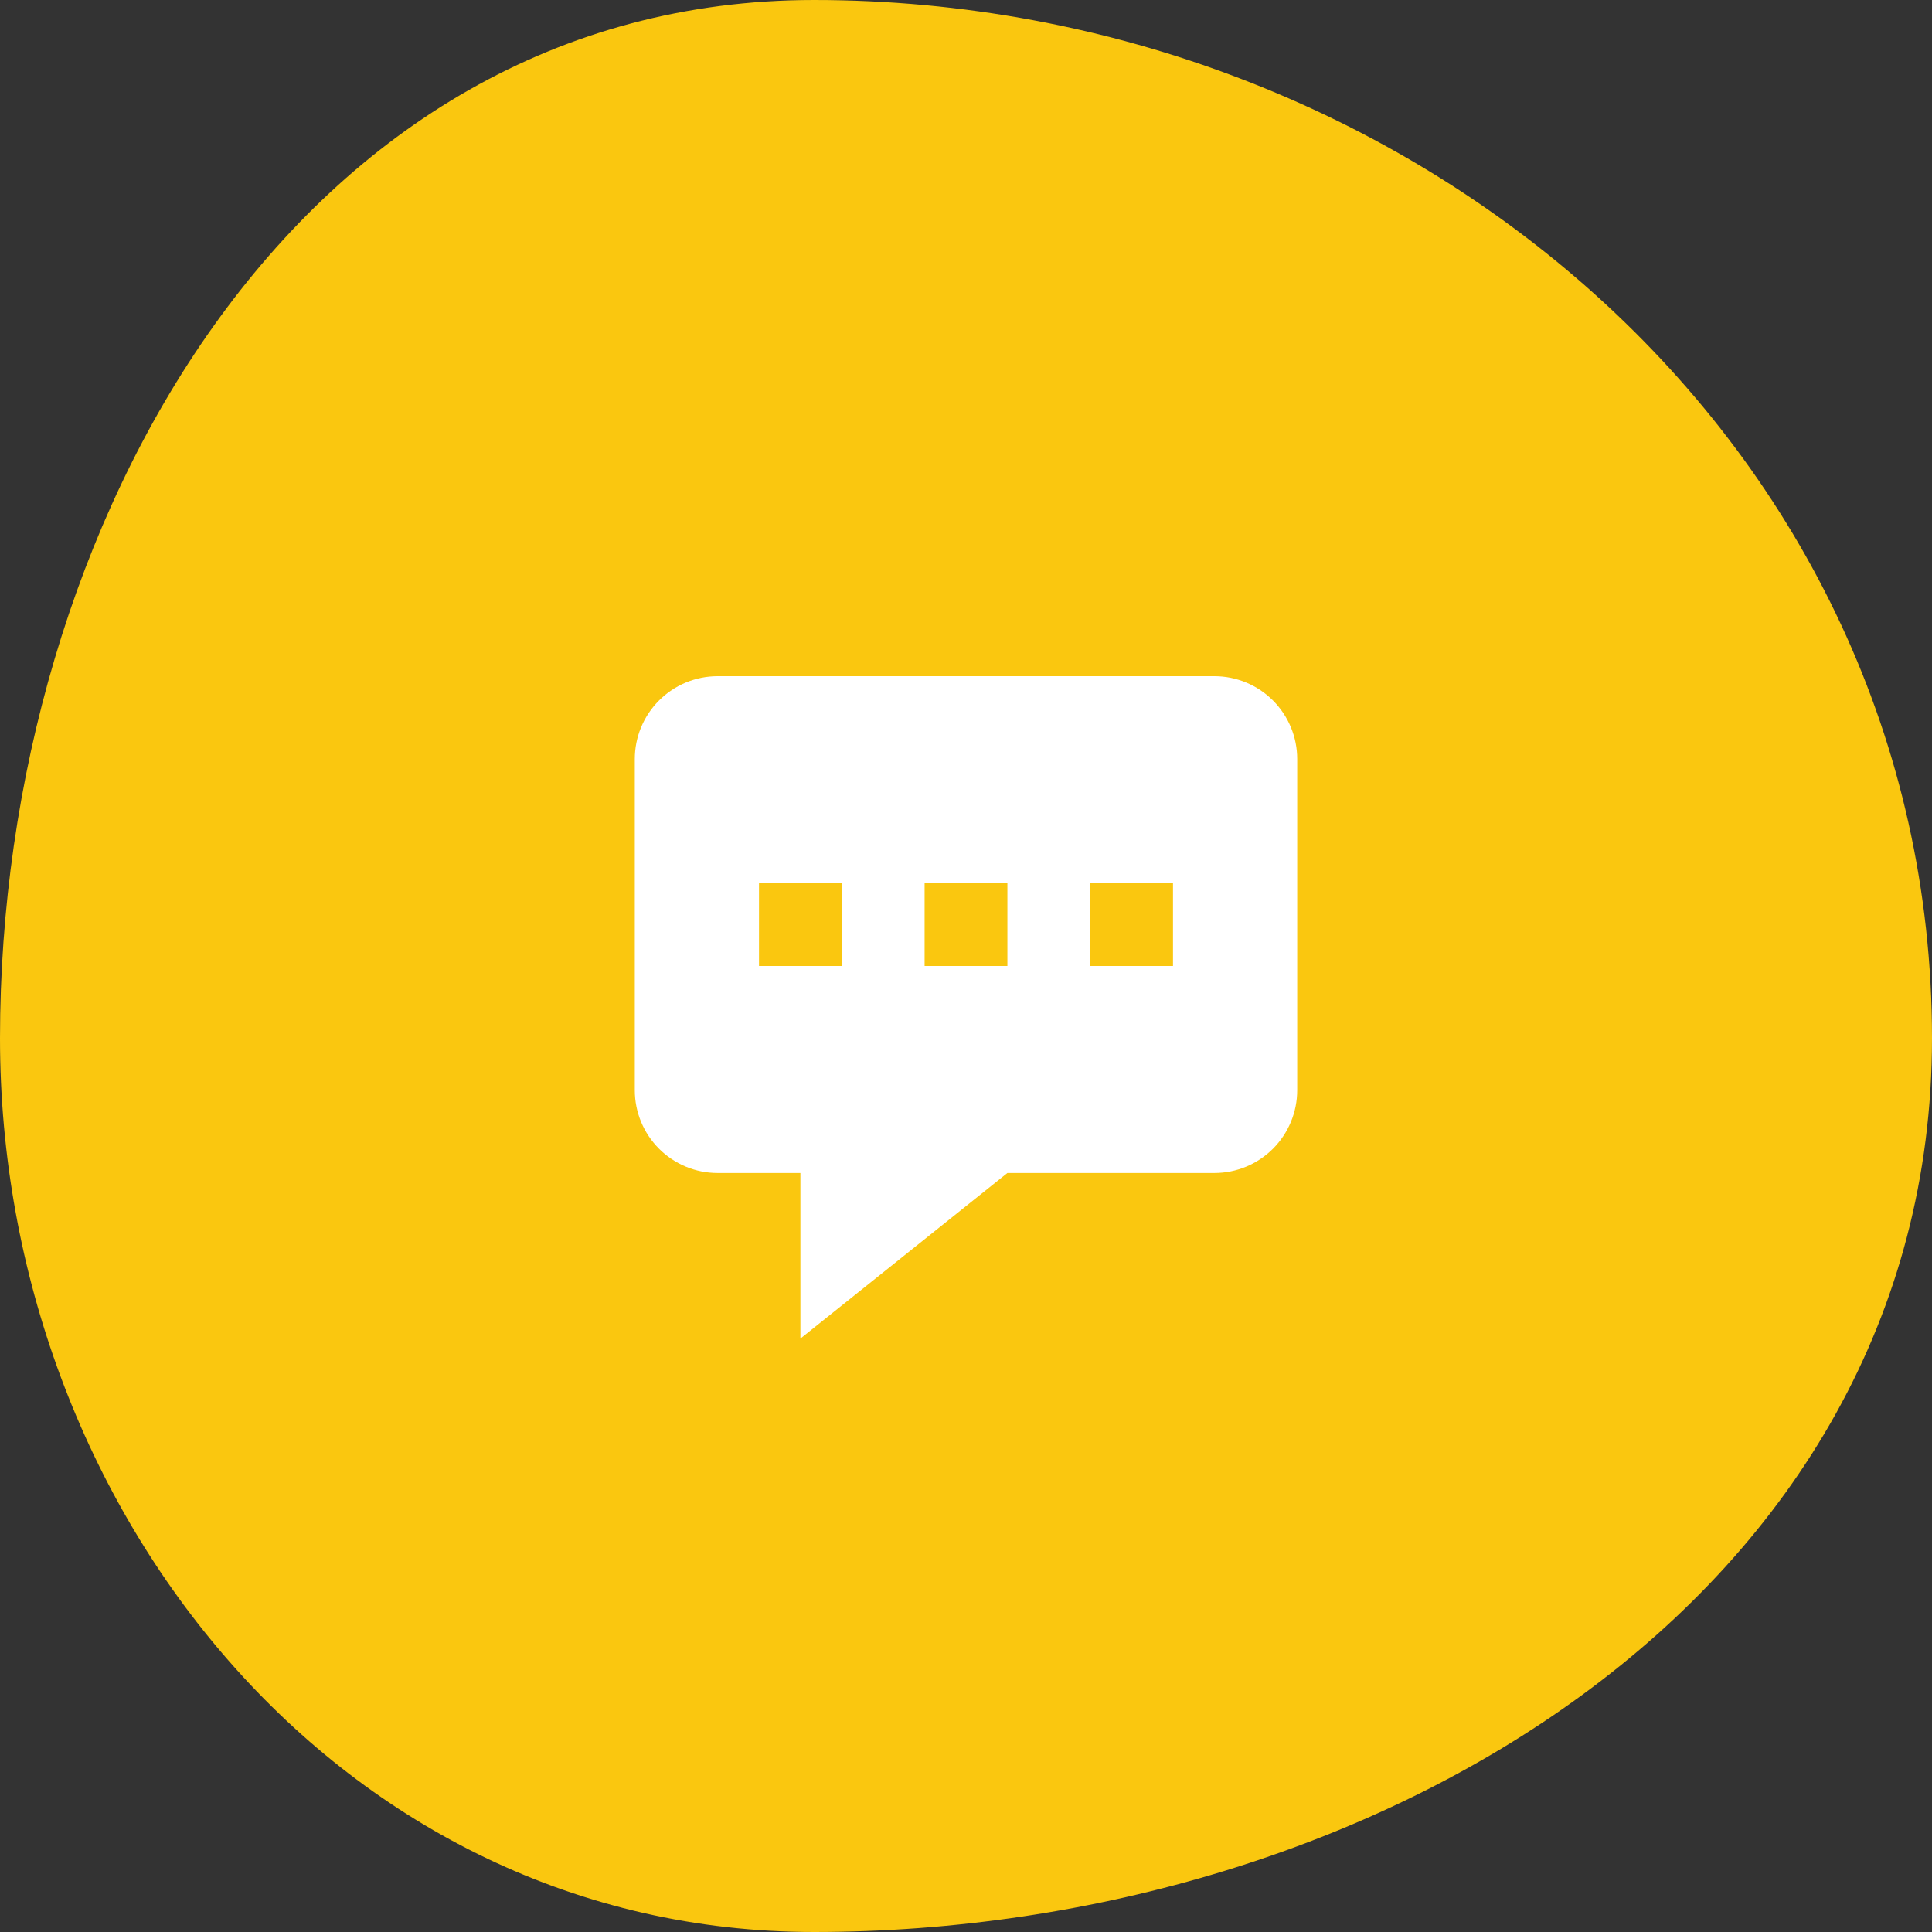<svg width="56" height="56" viewBox="0 0 56 56" fill="none" xmlns="http://www.w3.org/2000/svg">
<rect x="0" y="0" width="56" height="56" fill="#333333" stroke="none"/>
<path fill-rule="evenodd" clip-rule="evenodd" d="M23.592 0C8.647 0 -1.97093e-06 15.167 -1.97093e-06 30.093C-1.97093e-06 43.769 9.898 56 23.592 56C39.803 56 56 46.283 56 30.093C56 12.834 40.873 0 23.592 0Z" fill="#FAC70F"/>
<path fill-rule="evenodd" clip-rule="evenodd" d="M37.6 22V31.6C37.6 32.236 37.347 32.847 36.897 33.297C36.447 33.747 35.837 34 35.2 34H29.2L23.2 38.8V34H20.8C20.164 34 19.553 33.747 19.103 33.297C18.653 32.847 18.4 32.236 18.4 31.6V22C18.4 21.363 18.653 20.753 19.103 20.303C19.553 19.853 20.164 19.6 20.8 19.6H35.2C35.837 19.6 36.447 19.853 36.897 20.303C37.347 20.753 37.6 21.363 37.6 22ZM24.4 25.6H22V28H24.4V25.6ZM26.8 25.6H29.2V28H26.8V25.6ZM34 25.6H31.6V28H34V25.6Z" fill="white"/>
</svg>
